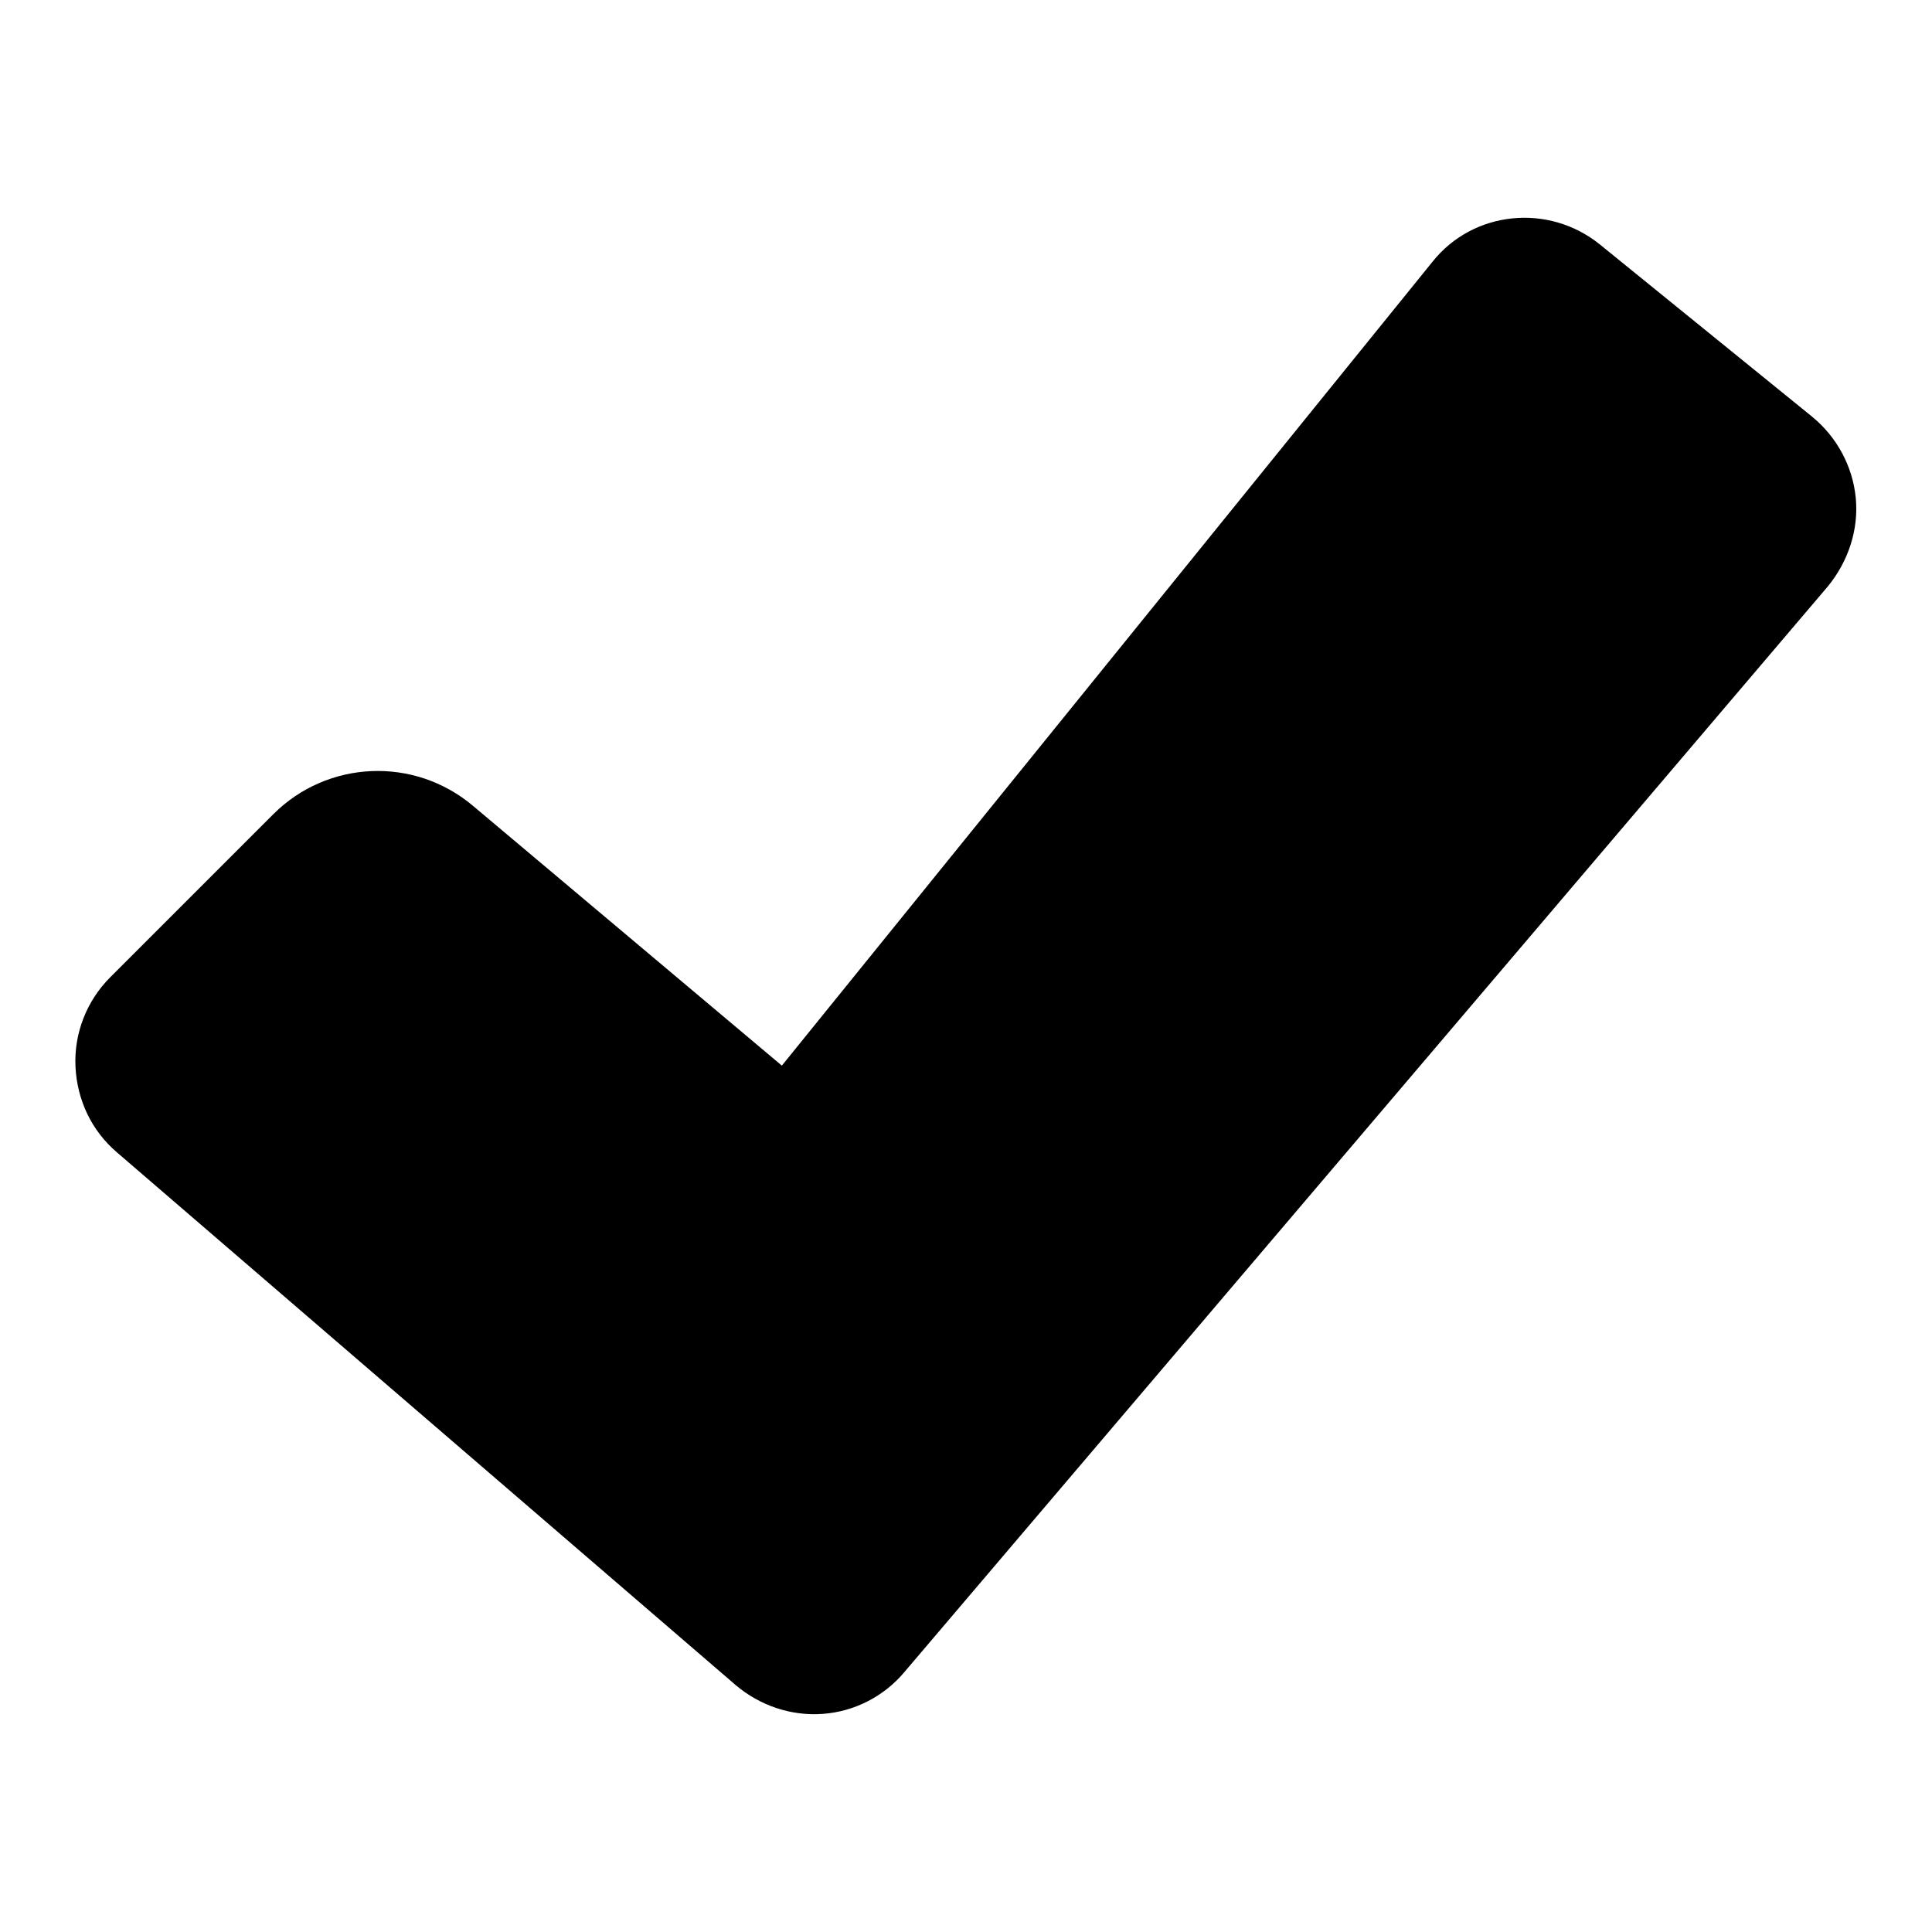 <?xml version="1.0" encoding="utf-8"?>
<!-- Svg Vector Icons : http://www.onlinewebfonts.com/icon -->
<!DOCTYPE svg PUBLIC "-//W3C//DTD SVG 1.1//EN" "http://www.w3.org/Graphics/SVG/1.1/DTD/svg11.dtd">
<svg version="1.1" xmlns="http://www.w3.org/2000/svg" xmlns:xlink="http://www.w3.org/1999/xlink" x="0px" y="0px" viewBox="0 0 256 256" enable-background="new 0 0 256 256" xml:space="preserve">
<g><g><g><path fill="#000000" d="M242.2,77.7c2.7-3.3,4.1-7.5,3.7-11.7c-0.4-4.2-2.5-8.1-5.8-10.8L212,32.4c-6.8-5.5-16.8-4.5-22.2,2.3l-86.2,106.5l-40.9-34.4c-7.8-6.6-19.3-6.1-26.5,1.1l-21.6,21.6c-3.1,3.1-4.8,7.4-4.6,11.8c0.2,4.4,2.1,8.5,5.5,11.4l82,70.6c3.2,2.7,7.3,4.1,11.5,3.8c4.2-0.3,8.1-2.3,10.8-5.5L242.2,77.7z"/></g><g></g><g></g><g></g><g></g><g></g><g></g><g></g><g></g><g></g><g></g><g></g><g></g><g></g><g></g><g></g></g></g>
</svg>